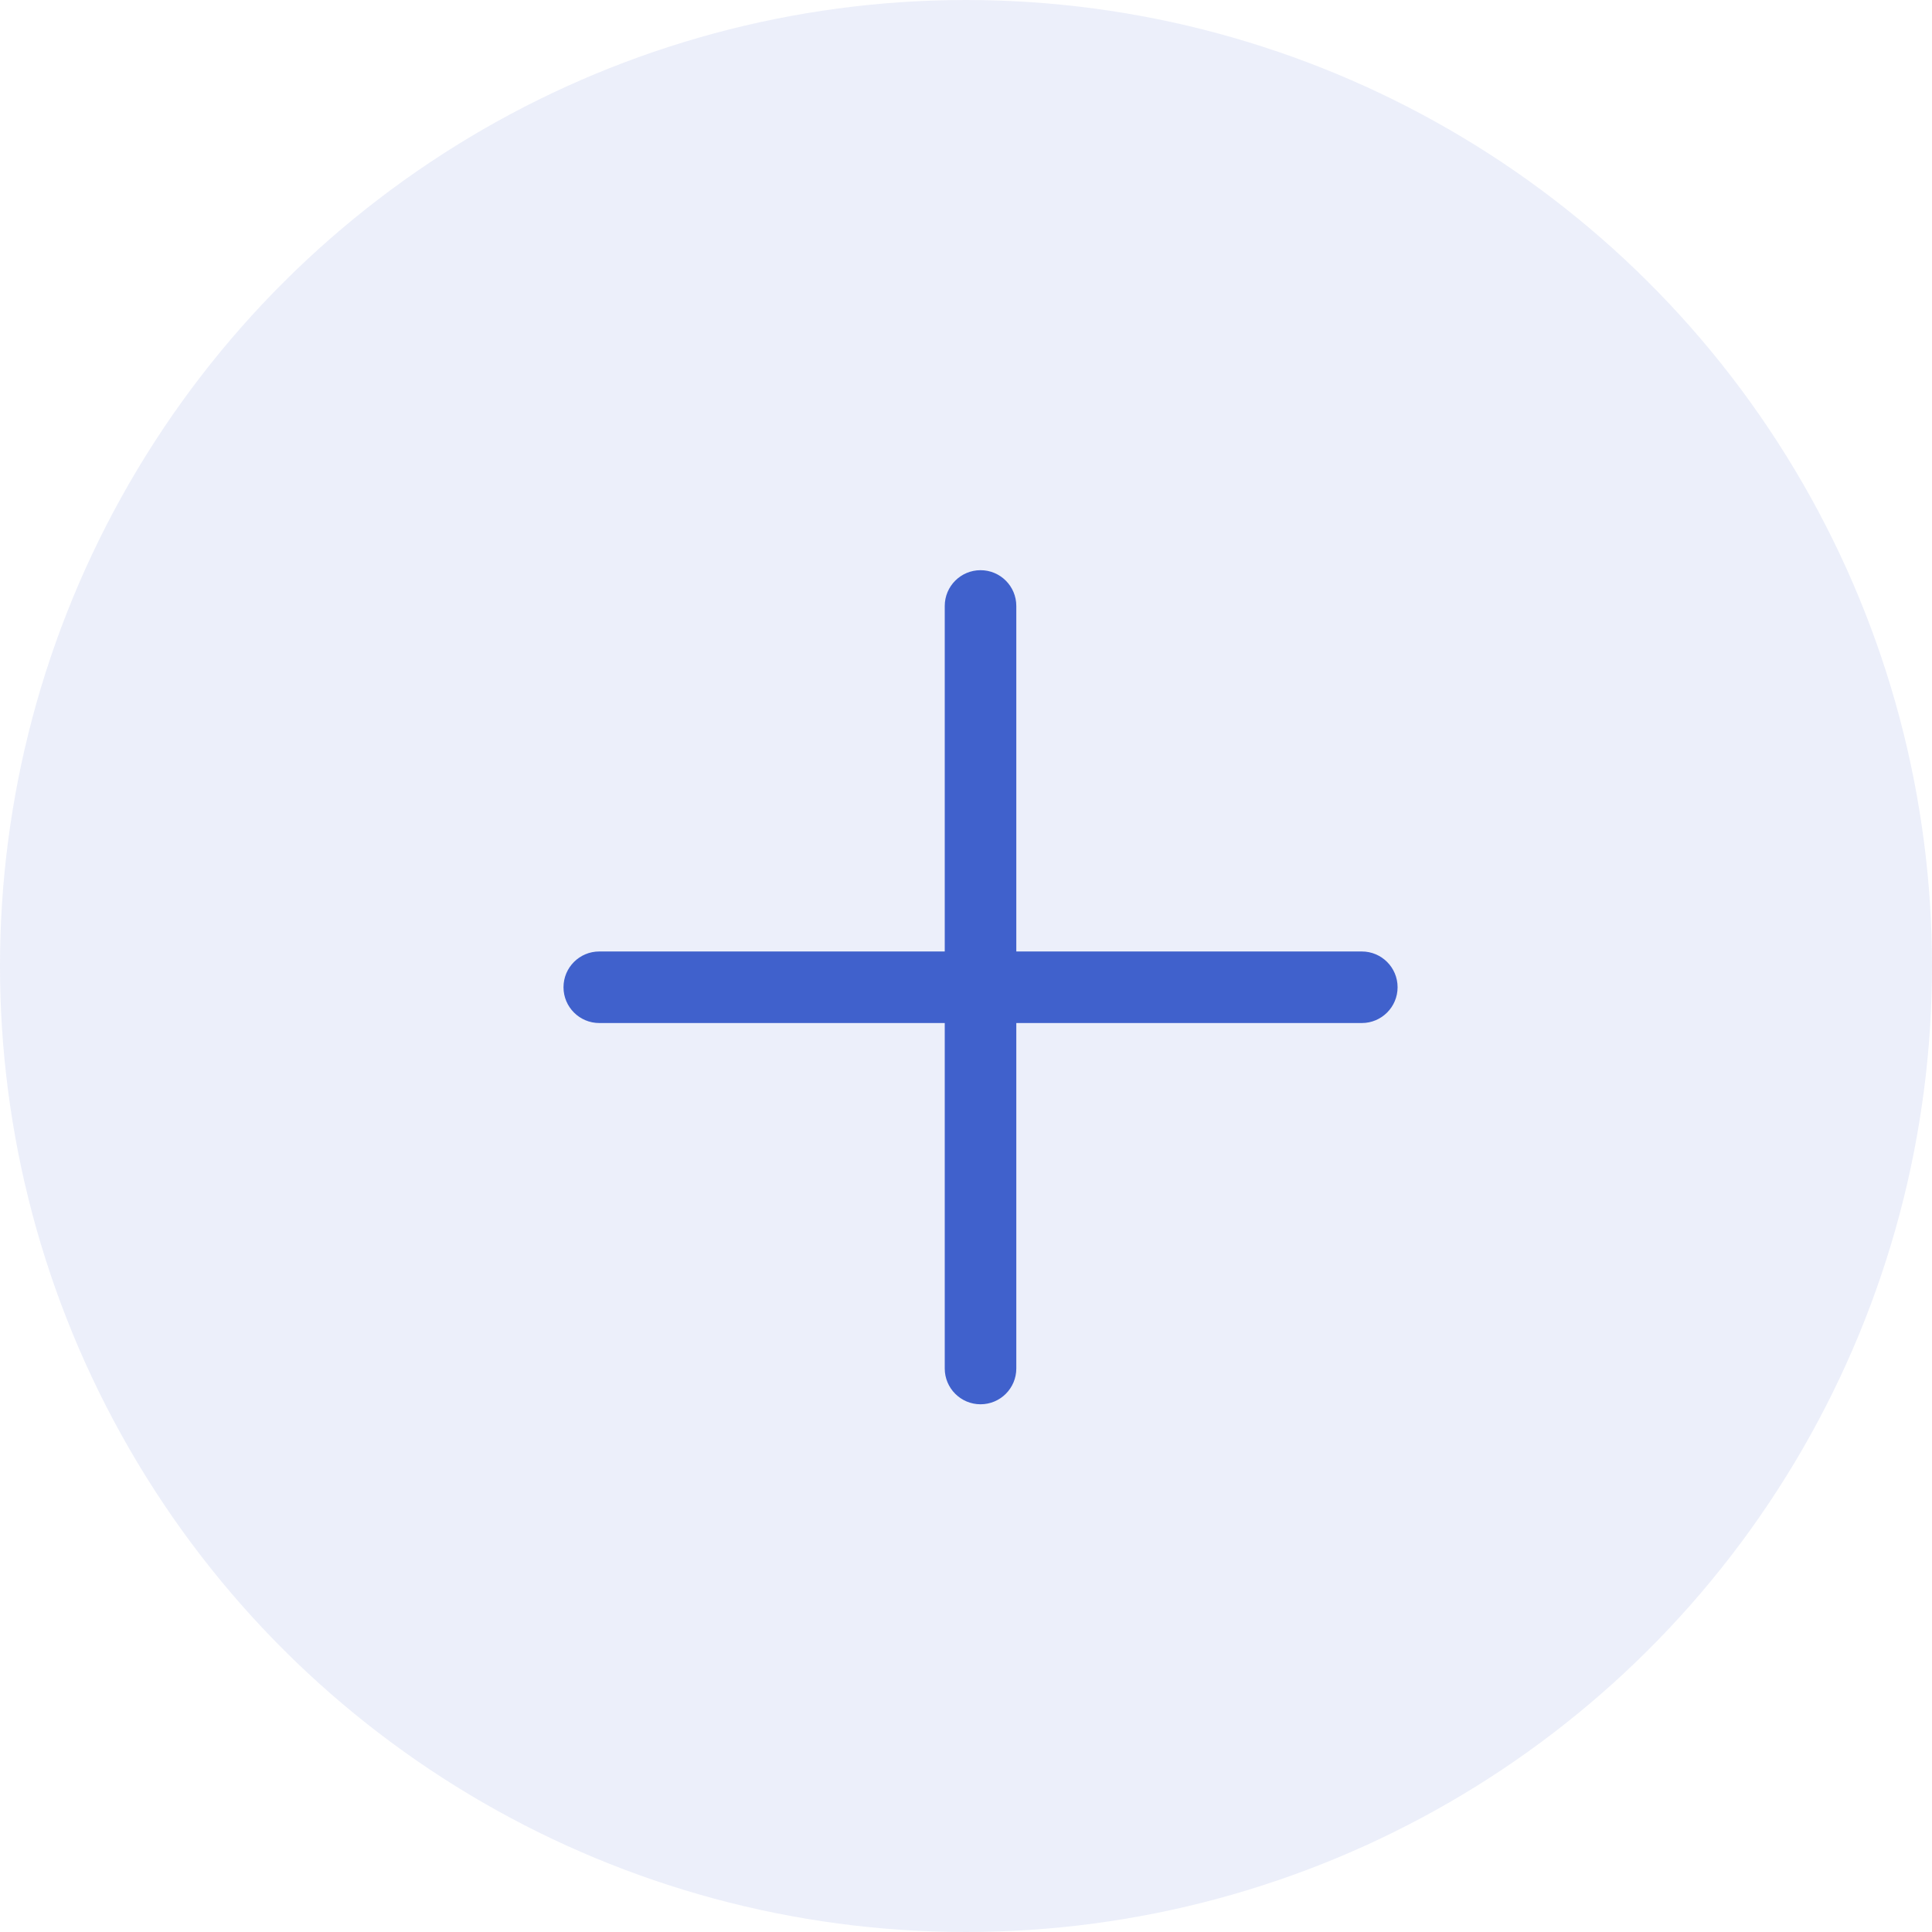 <svg width="54" height="54" viewBox="0 0 54 54" fill="none" xmlns="http://www.w3.org/2000/svg">
<circle opacity="0.1" cx="27" cy="27" r="27" transform="rotate(-90 27 27)" fill="#4061CC"/>
<path fill-rule="evenodd" clip-rule="evenodd" d="M16.75 26.594C16.198 26.594 15.75 27.041 15.75 27.594C15.75 28.146 16.198 28.594 16.75 28.594L26.406 28.594L26.406 38.25C26.406 38.802 26.854 39.25 27.406 39.25C27.959 39.25 28.406 38.802 28.406 38.25L28.406 28.594L38.063 28.594C38.615 28.594 39.063 28.146 39.063 27.594C39.063 27.041 38.615 26.594 38.063 26.594L28.406 26.594L28.406 16.937C28.406 16.385 27.959 15.937 27.406 15.937C26.854 15.937 26.406 16.385 26.406 16.937L26.406 26.594L16.75 26.594Z" fill="#4061CC"/>
</svg>
